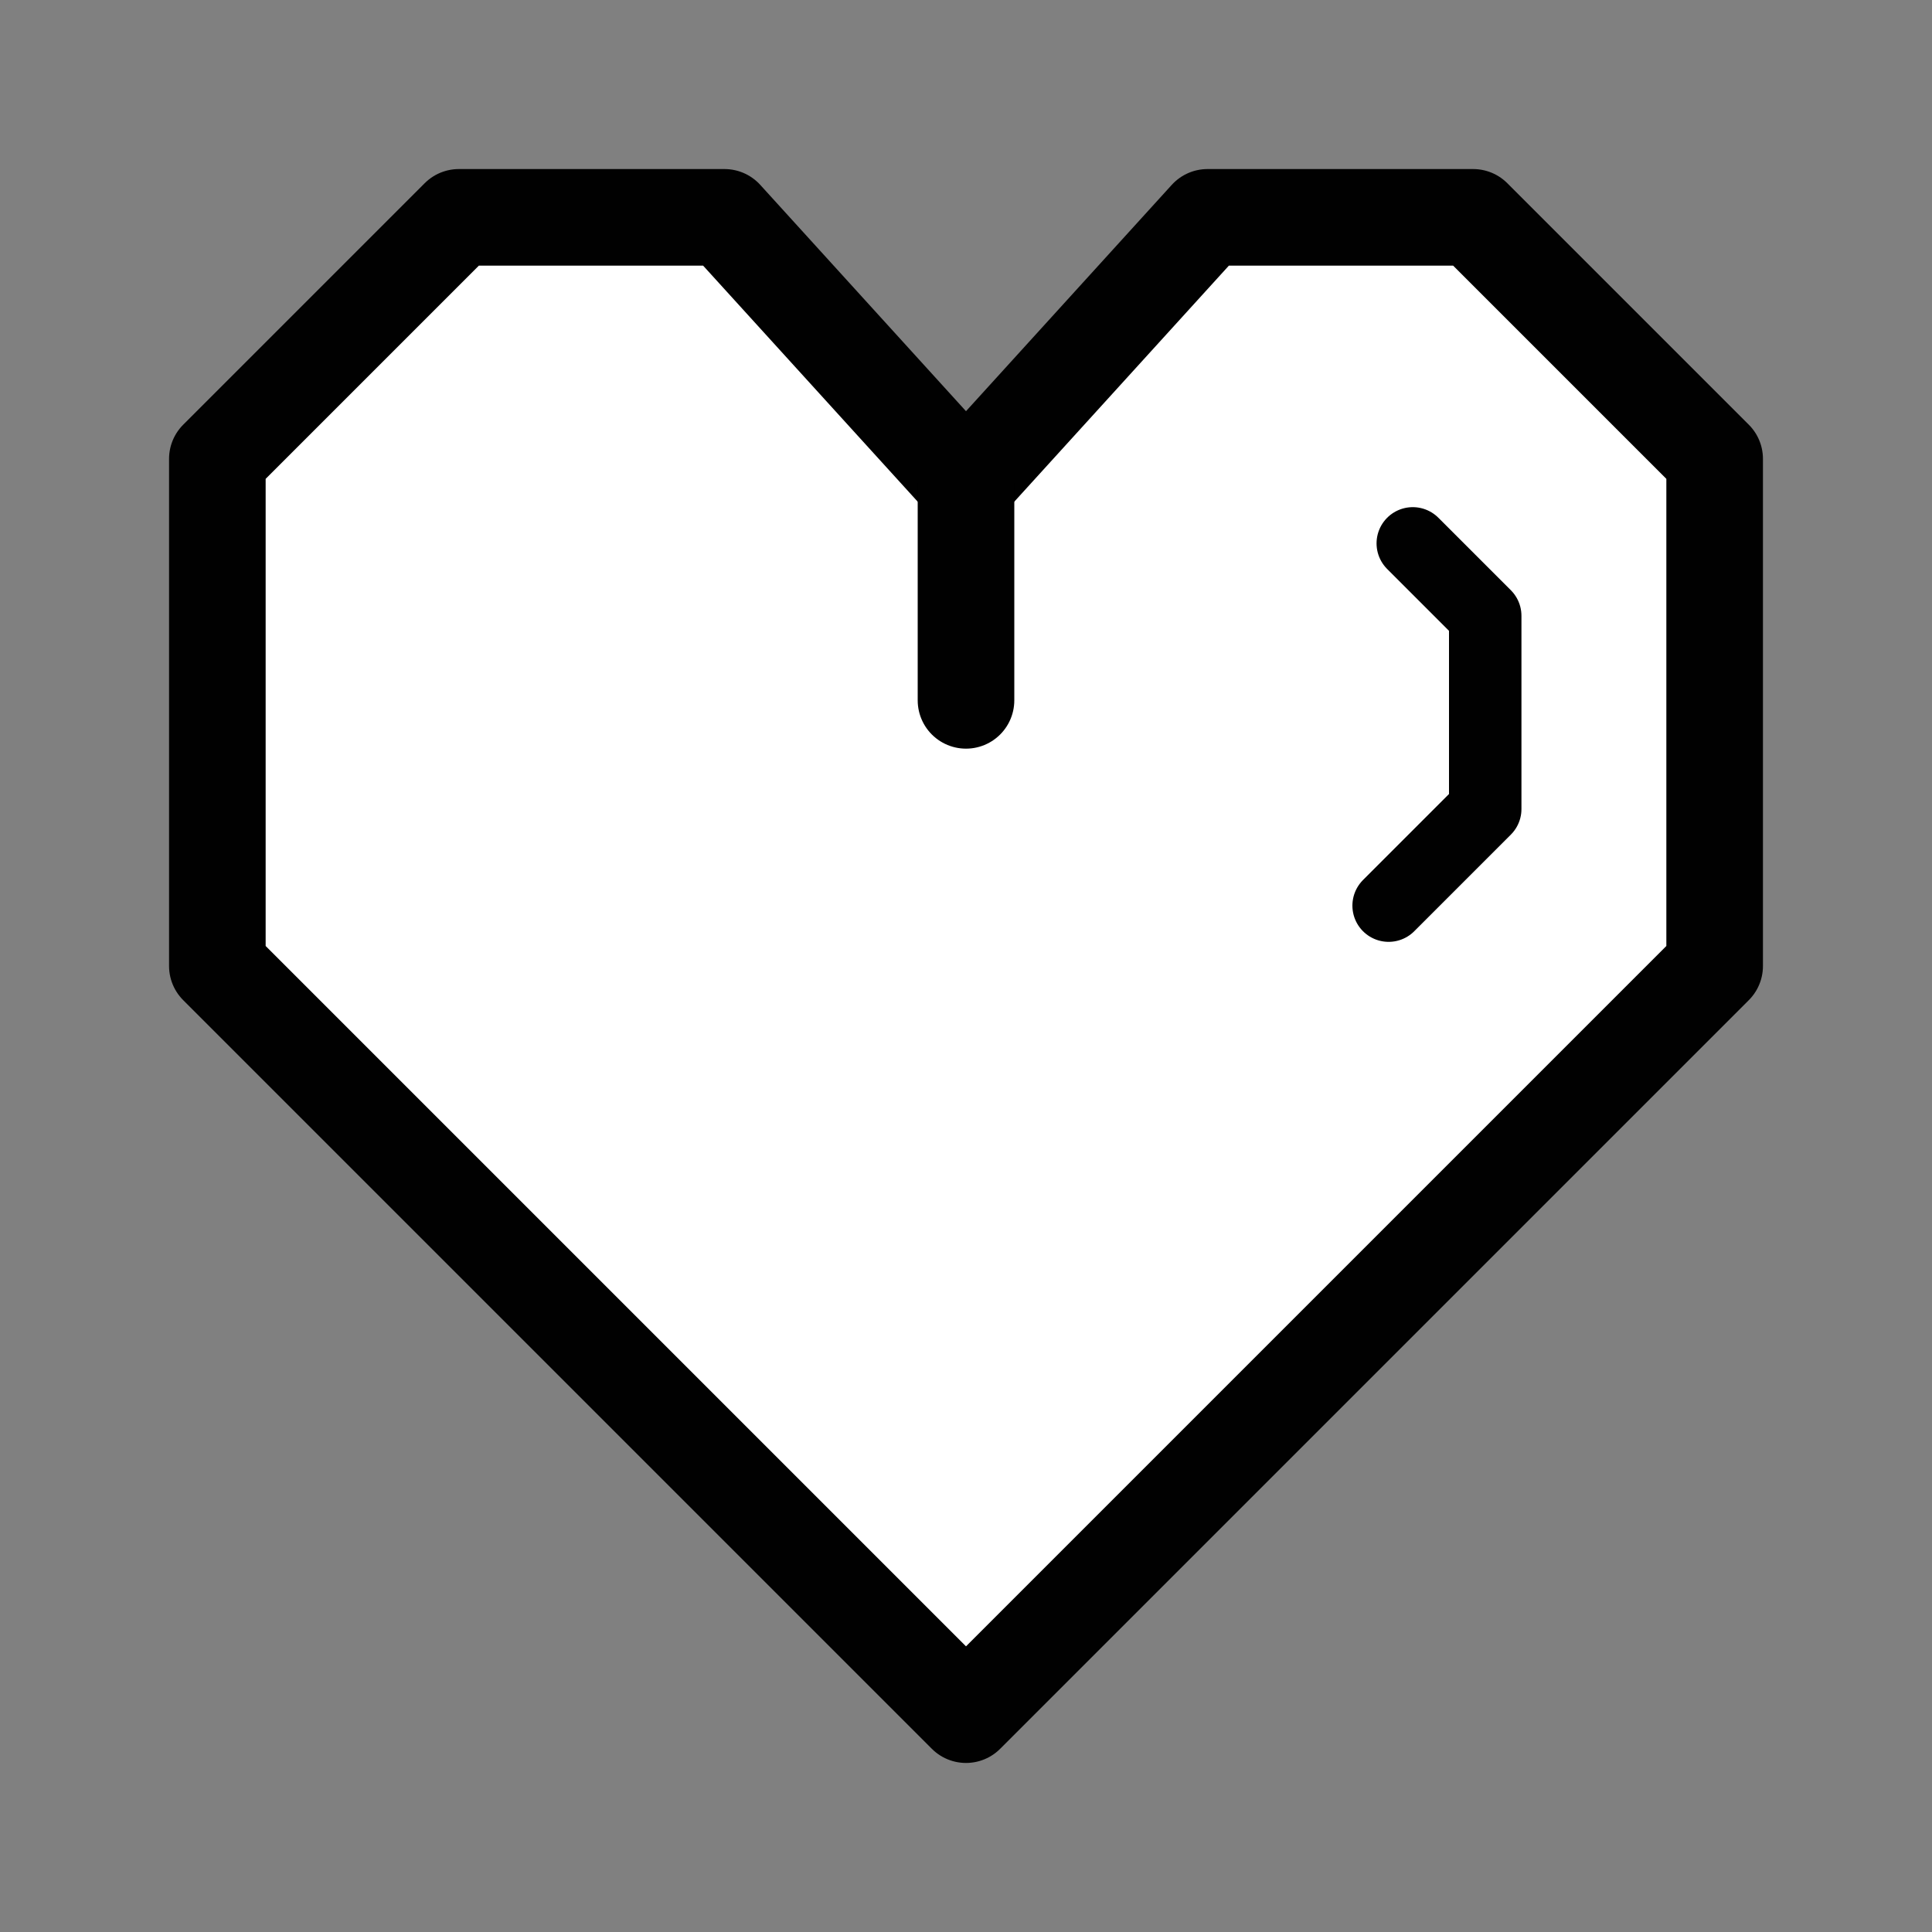 <?xml version="1.0" encoding="utf-8"?>
<!-- Generator: Adobe Illustrator 19.2.0, SVG Export Plug-In . SVG Version: 6.00 Build 0)  -->
<svg version="1.2" baseProfile="tiny" id="Layer_1" xmlns="http://www.w3.org/2000/svg" xmlns:xlink="http://www.w3.org/1999/xlink"
	 x="0px" y="0px" viewBox="0 0 80 80" xml:space="preserve">
<rect x="0" y="0" width="80" height="80" fill="#808080" stroke="none"/>
<g>
	
		<polygon fill="#FFFFFF" stroke="#010101" stroke-width="4" stroke-linecap="round" stroke-linejoin="round" stroke-miterlimit="10" points="
		9,40 9,19 19,9 30,9 40,20 50,9 61,9 71,19 71,40 40,71 	"/>
	
		<line fill="none" stroke="#010101" stroke-width="4" stroke-linecap="round" stroke-linejoin="round" stroke-miterlimit="10" x1="40" y1="20" x2="40" y2="29"/>
	
		<polyline fill="none" stroke="#010101" stroke-width="3" stroke-linecap="round" stroke-linejoin="round" stroke-miterlimit="10" points="
		58.5,22.5 61.5,25.5 61.5,33.5 57.5,37.5 	"/>
</g>
</svg>
